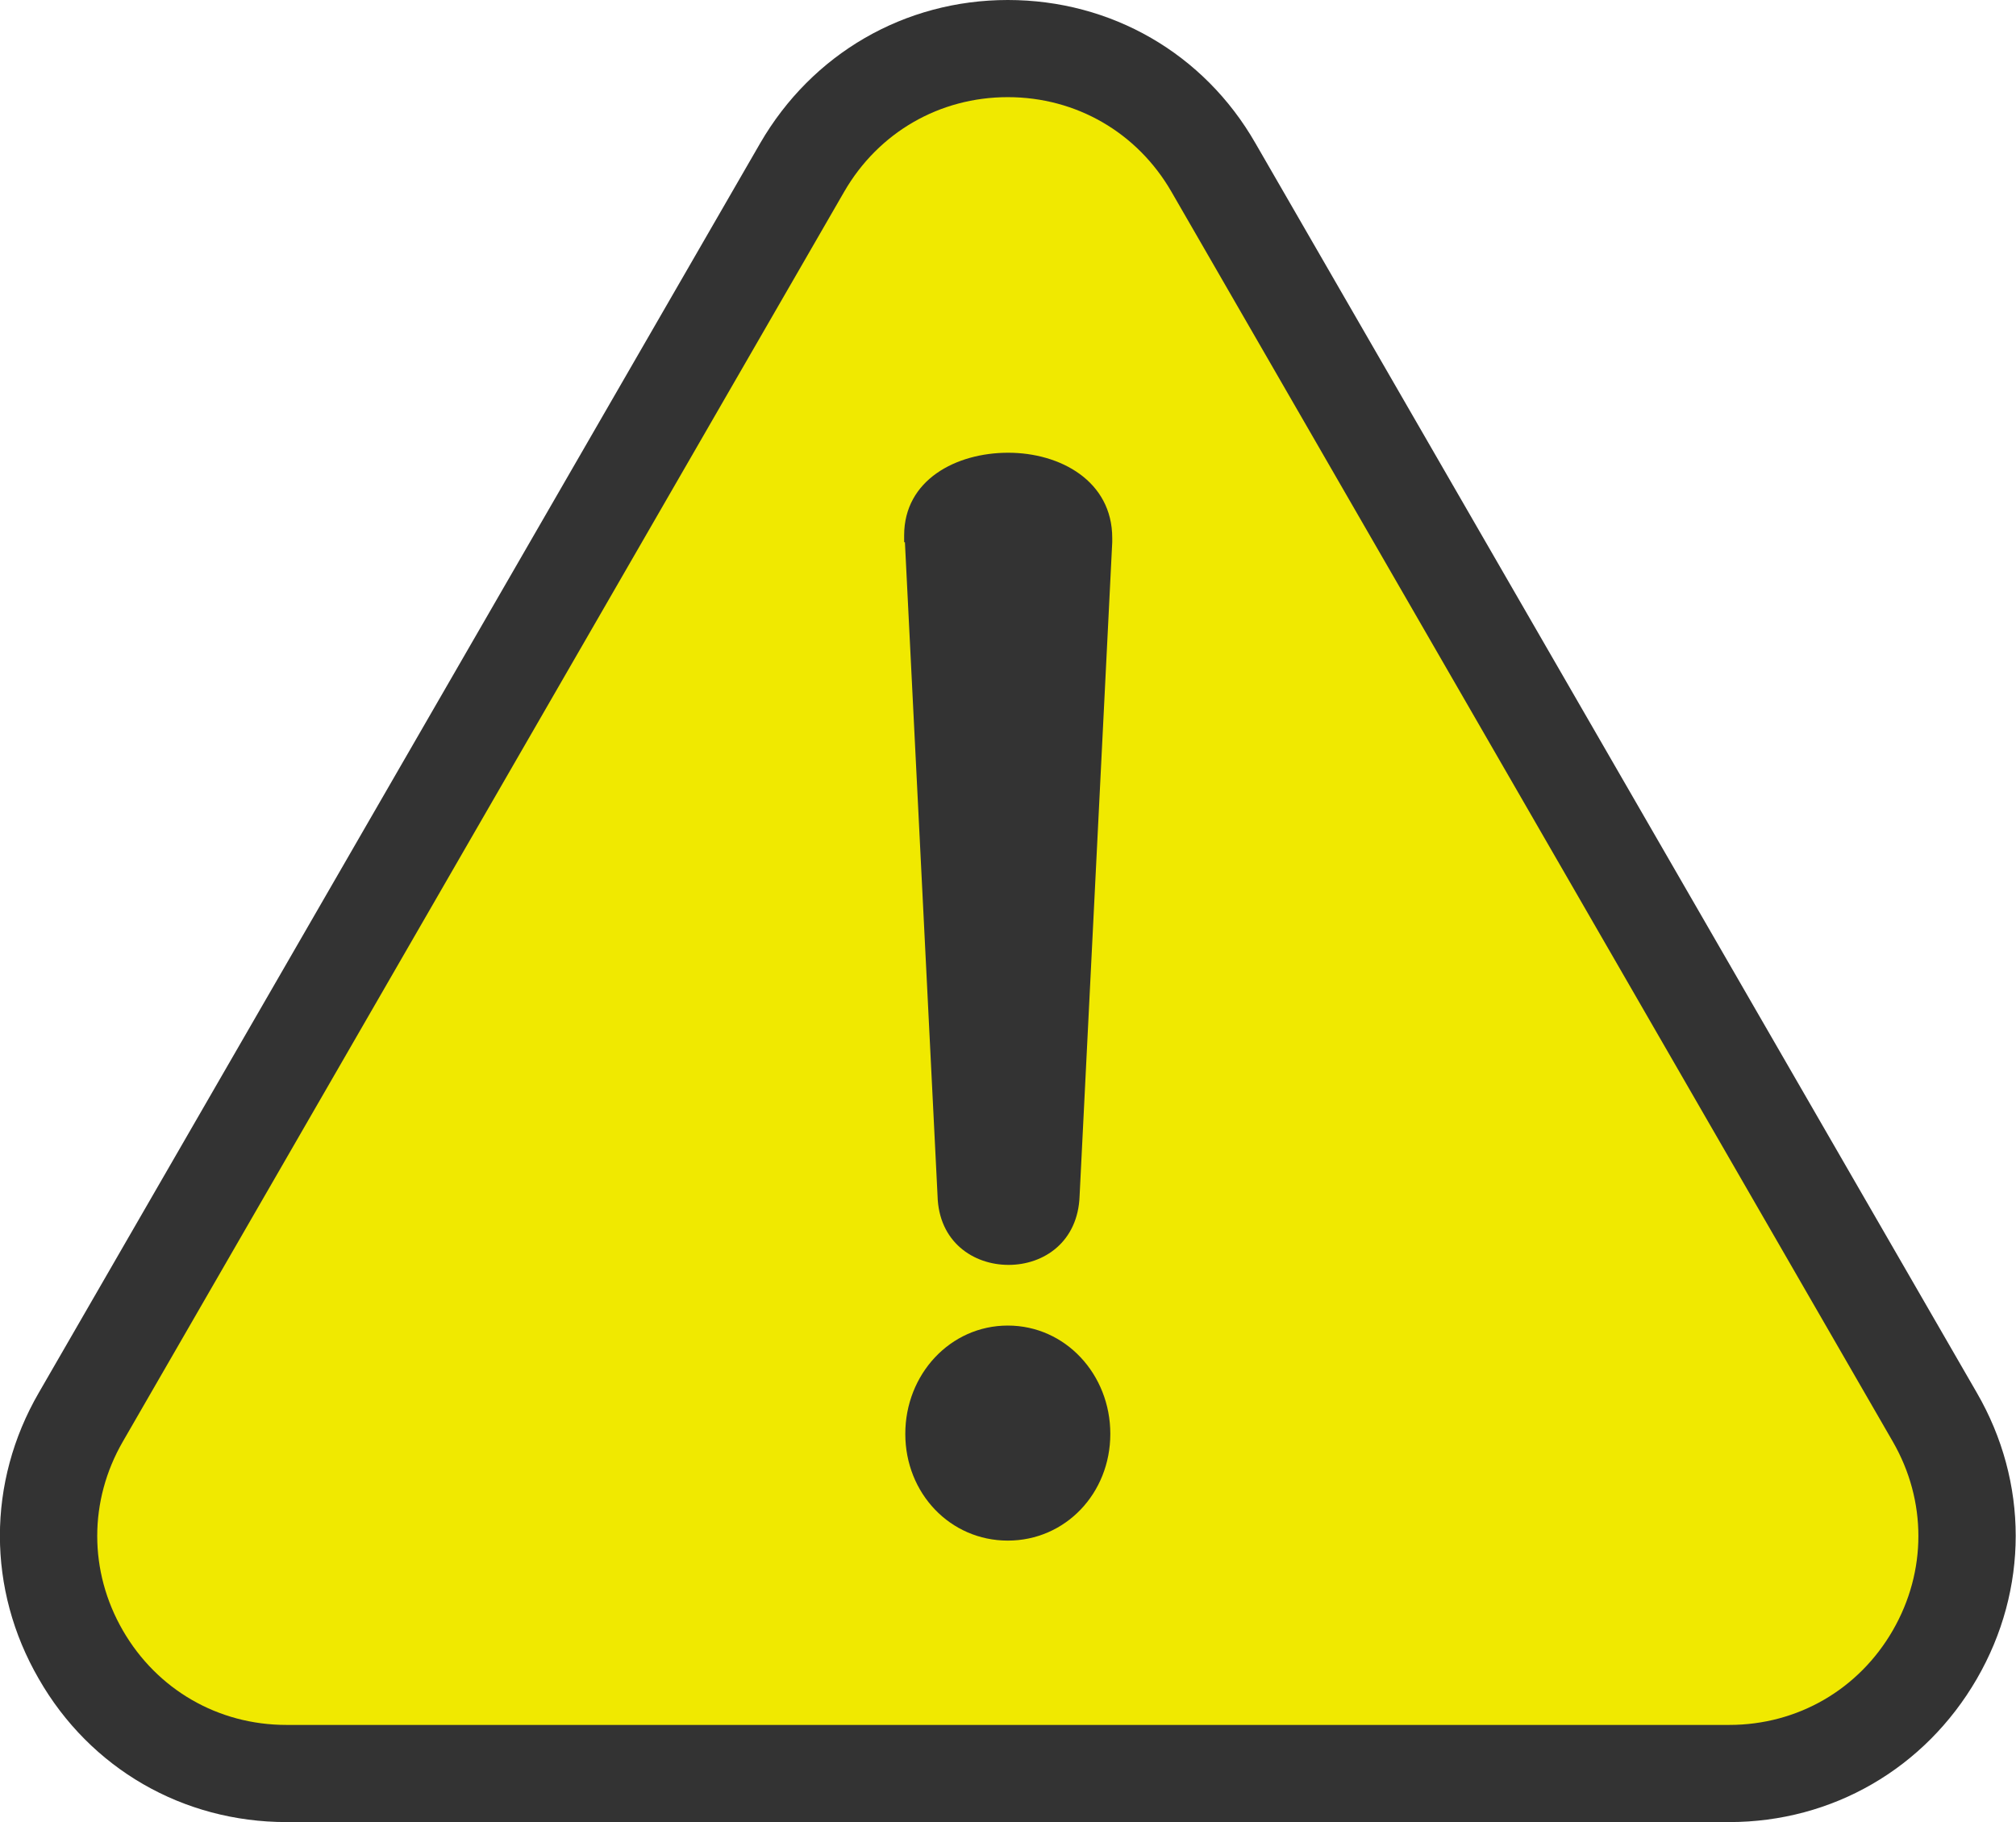 <?xml version="1.0" encoding="UTF-8"?>
<svg id="_レイヤー_2" data-name="レイヤー 2" xmlns="http://www.w3.org/2000/svg" viewBox="0 0 52.51 47.45">
  <defs>
    <style>
      .cls-1 {
        fill: #f0e900;
      }

      .cls-2 {
        fill: #333;
      }
    </style>
  </defs>
  <g id="_レイヤー_1-2" data-name="レイヤー 1">
    <g>
      <path class="cls-1" d="M20.9,4.36L2.11,36.9c-2.38,4.12.6,9.28,5.36,9.28h37.58c4.76,0,7.74-5.16,5.36-9.28L31.61,4.36C29.23.24,23.28.24,20.9,4.36Z"/>
      <path class="cls-2" d="M45.04,47.45H7.46c-2.69,0-5.11-1.39-6.45-3.73-1.35-2.33-1.35-5.12,0-7.45L19.8,3.73c1.35-2.33,3.76-3.73,6.45-3.73s5.11,1.39,6.45,3.73l18.79,32.54c1.35,2.33,1.35,5.12,0,7.45-1.35,2.33-3.76,3.73-6.45,3.73ZM26.25,2.53c-1.78,0-3.37.92-4.26,2.46L3.2,37.54c-.89,1.54-.89,3.38,0,4.92.89,1.54,2.48,2.46,4.26,2.46h37.58c1.78,0,3.37-.92,4.26-2.46.89-1.54.89-3.38,0-4.92L30.51,4.99c-.89-1.54-2.48-2.46-4.26-2.46Z"/>
      <path class="cls-2" d="M23.55,14.12v-.18c0-1.44,1.35-2.15,2.71-2.15s2.71.74,2.71,2.22v.11l-.85,17.02c-.04,1.2-.93,1.8-1.85,1.8s-1.82-.6-1.85-1.8l-.85-17.02ZM23.58,37.34c0-1.55,1.17-2.82,2.67-2.82s2.67,1.27,2.67,2.82-1.17,2.78-2.67,2.78-2.67-1.23-2.67-2.78Z"/>
    </g>
  </g>
</svg>